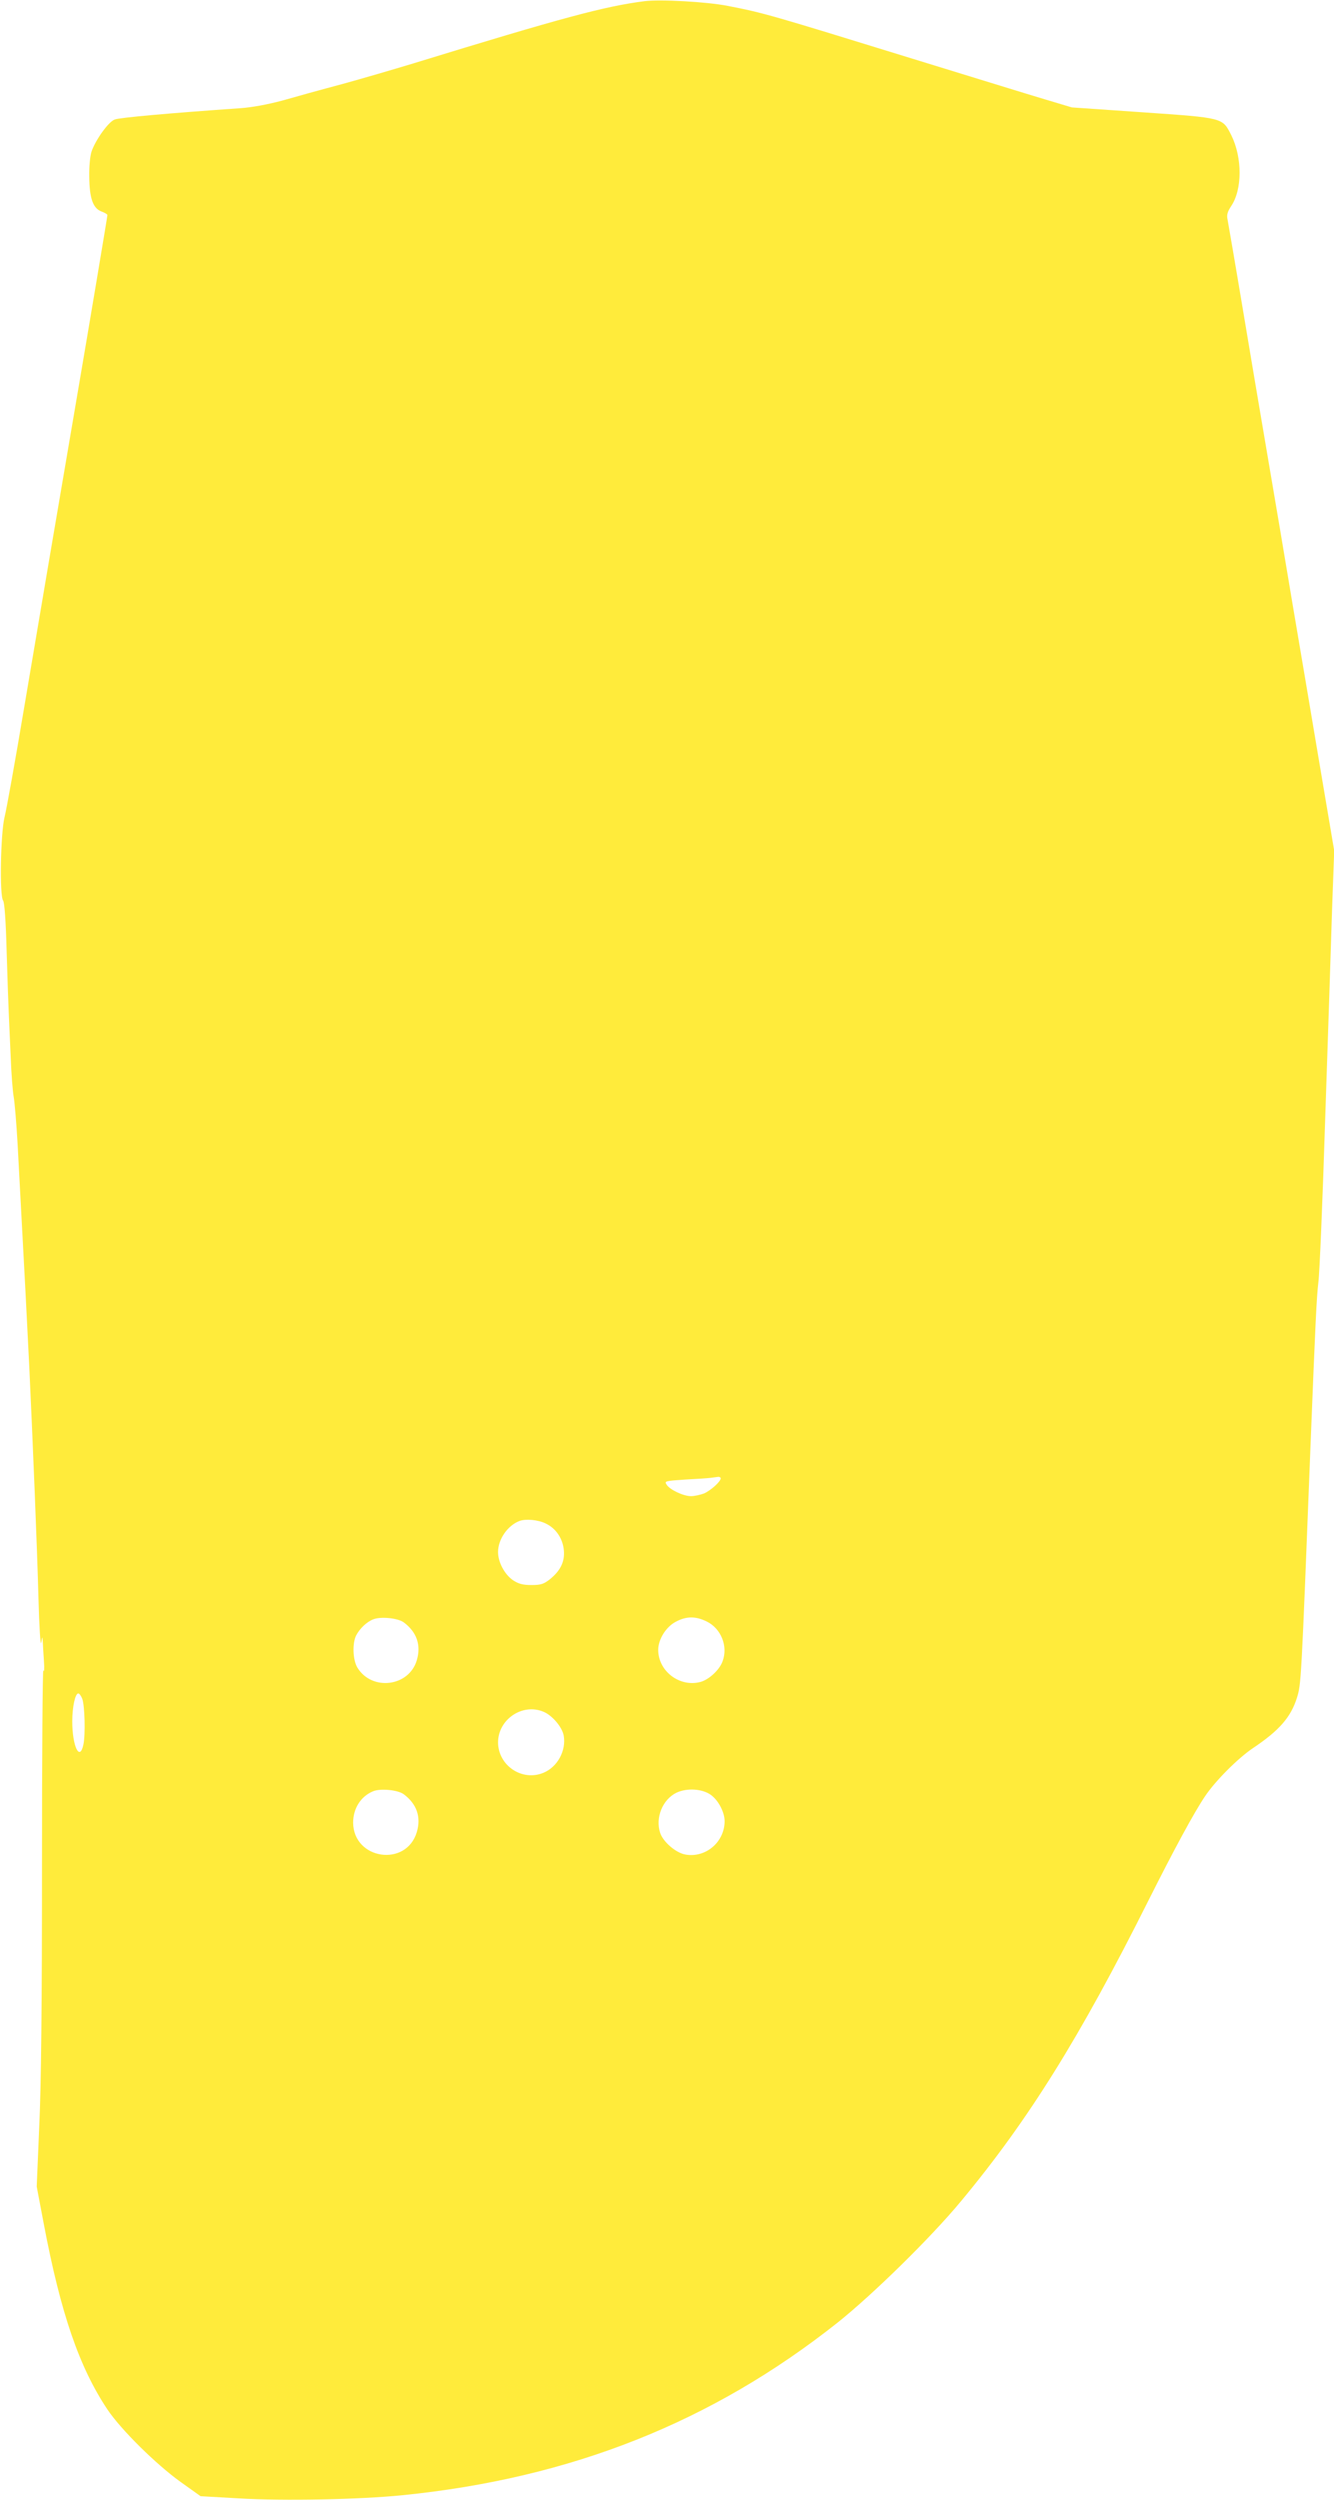 <?xml version="1.0" standalone="no"?>
<!DOCTYPE svg PUBLIC "-//W3C//DTD SVG 20010904//EN"
 "http://www.w3.org/TR/2001/REC-SVG-20010904/DTD/svg10.dtd">
<svg version="1.0" xmlns="http://www.w3.org/2000/svg"
 width="683pt" height="1280pt" viewBox="0 0 683 1280"
 preserveAspectRatio="xMidYMid meet">
<g transform="translate(0,1280) scale(0.1,-0.1)"
fill="#ffeb3b" stroke="none">
<path d="M3300 12794 c-204 -26 -423 -85 -1185 -319 -99 -30 -263 -78 -365
-106 -102 -27 -239 -65 -305 -84 -75 -20 -156 -35 -215 -39 -359 -25 -619 -48
-643 -58 -32 -12 -97 -103 -118 -163 -8 -24 -13 -77 -12 -130 1 -110 19 -162
63 -178 16 -6 30 -14 30 -18 0 -7 -98 -592 -154 -919 -130 -762 -169 -991
-271 -1595 -46 -275 -92 -531 -102 -570 -20 -83 -26 -402 -7 -426 7 -9 14
-104 18 -259 4 -135 9 -279 11 -320 2 -41 6 -142 10 -225 3 -82 10 -172 15
-200 5 -27 14 -135 20 -240 40 -740 48 -902 60 -1144 18 -384 40 -920 47
-1186 4 -143 10 -244 14 -225 6 34 6 34 8 5 1 -16 3 -61 6 -100 3 -38 1 -60
-3 -47 -4 13 -7 -437 -7 -1000 0 -703 -4 -1120 -14 -1333 l-13 -310 36 -190
c87 -460 182 -735 326 -951 69 -103 249 -281 376 -372 l101 -72 194 -11 c231
-14 620 -6 839 16 864 87 1586 374 2230 885 180 144 476 434 630 620 345 415
609 839 959 1538 132 263 236 455 291 536 53 79 168 194 245 246 136 91 194
159 225 257 22 72 22 65 70 1298 25 631 31 755 40 830 6 44 22 422 35 840 14
418 30 897 35 1065 l11 305 -71 420 c-39 231 -102 607 -141 835 -38 228 -96
573 -129 765 -33 193 -91 537 -129 765 -38 228 -73 429 -76 446 -5 23 -1 39
18 68 58 85 58 249 1 364 -46 90 -37 88 -453 117 l-363 25 -137 41 c-75 22
-381 117 -681 209 -726 224 -759 234 -945 270 -107 21 -343 34 -425 24z m390
-7563 c0 -16 -51 -62 -85 -77 -19 -7 -49 -14 -67 -14 -39 0 -109 33 -125 59
-12 18 -8 19 95 26 59 3 118 7 132 9 14 2 31 4 38 5 6 0 12 -3 12 -8z m-896
-231 c53 -25 88 -78 93 -138 5 -57 -17 -103 -71 -147 -32 -25 -46 -30 -95 -30
-45 0 -66 6 -95 25 -43 30 -76 92 -76 144 0 65 49 136 110 159 32 12 96 6 134
-13z m-727 -506 c67 -50 90 -117 67 -194 -40 -136 -230 -159 -304 -38 -24 39
-27 126 -6 166 18 34 53 68 86 81 38 16 127 7 157 -15z m1550 5 c75 -36 112
-128 82 -206 -16 -43 -69 -92 -112 -104 -107 -29 -217 55 -217 164 0 54 40
118 90 144 54 29 101 29 157 2z m-3196 -396 c13 -34 17 -184 6 -235 -19 -89
-57 -8 -57 119 0 74 15 143 31 143 5 0 14 -12 20 -27z m2362 -67 c44 -18 95
-78 103 -121 14 -77 -31 -161 -103 -191 -109 -46 -232 36 -233 155 0 118 125
203 233 157z m-716 -422 c67 -50 90 -117 67 -194 -54 -181 -324 -141 -326 48
0 73 39 135 102 161 38 16 127 7 157 -15z m1572 -3 c39 -28 71 -89 71 -135 0
-106 -96 -189 -200 -171 -49 8 -115 65 -130 111 -26 78 13 172 84 206 54 25
131 20 175 -11z"/>
</g>
</svg>
